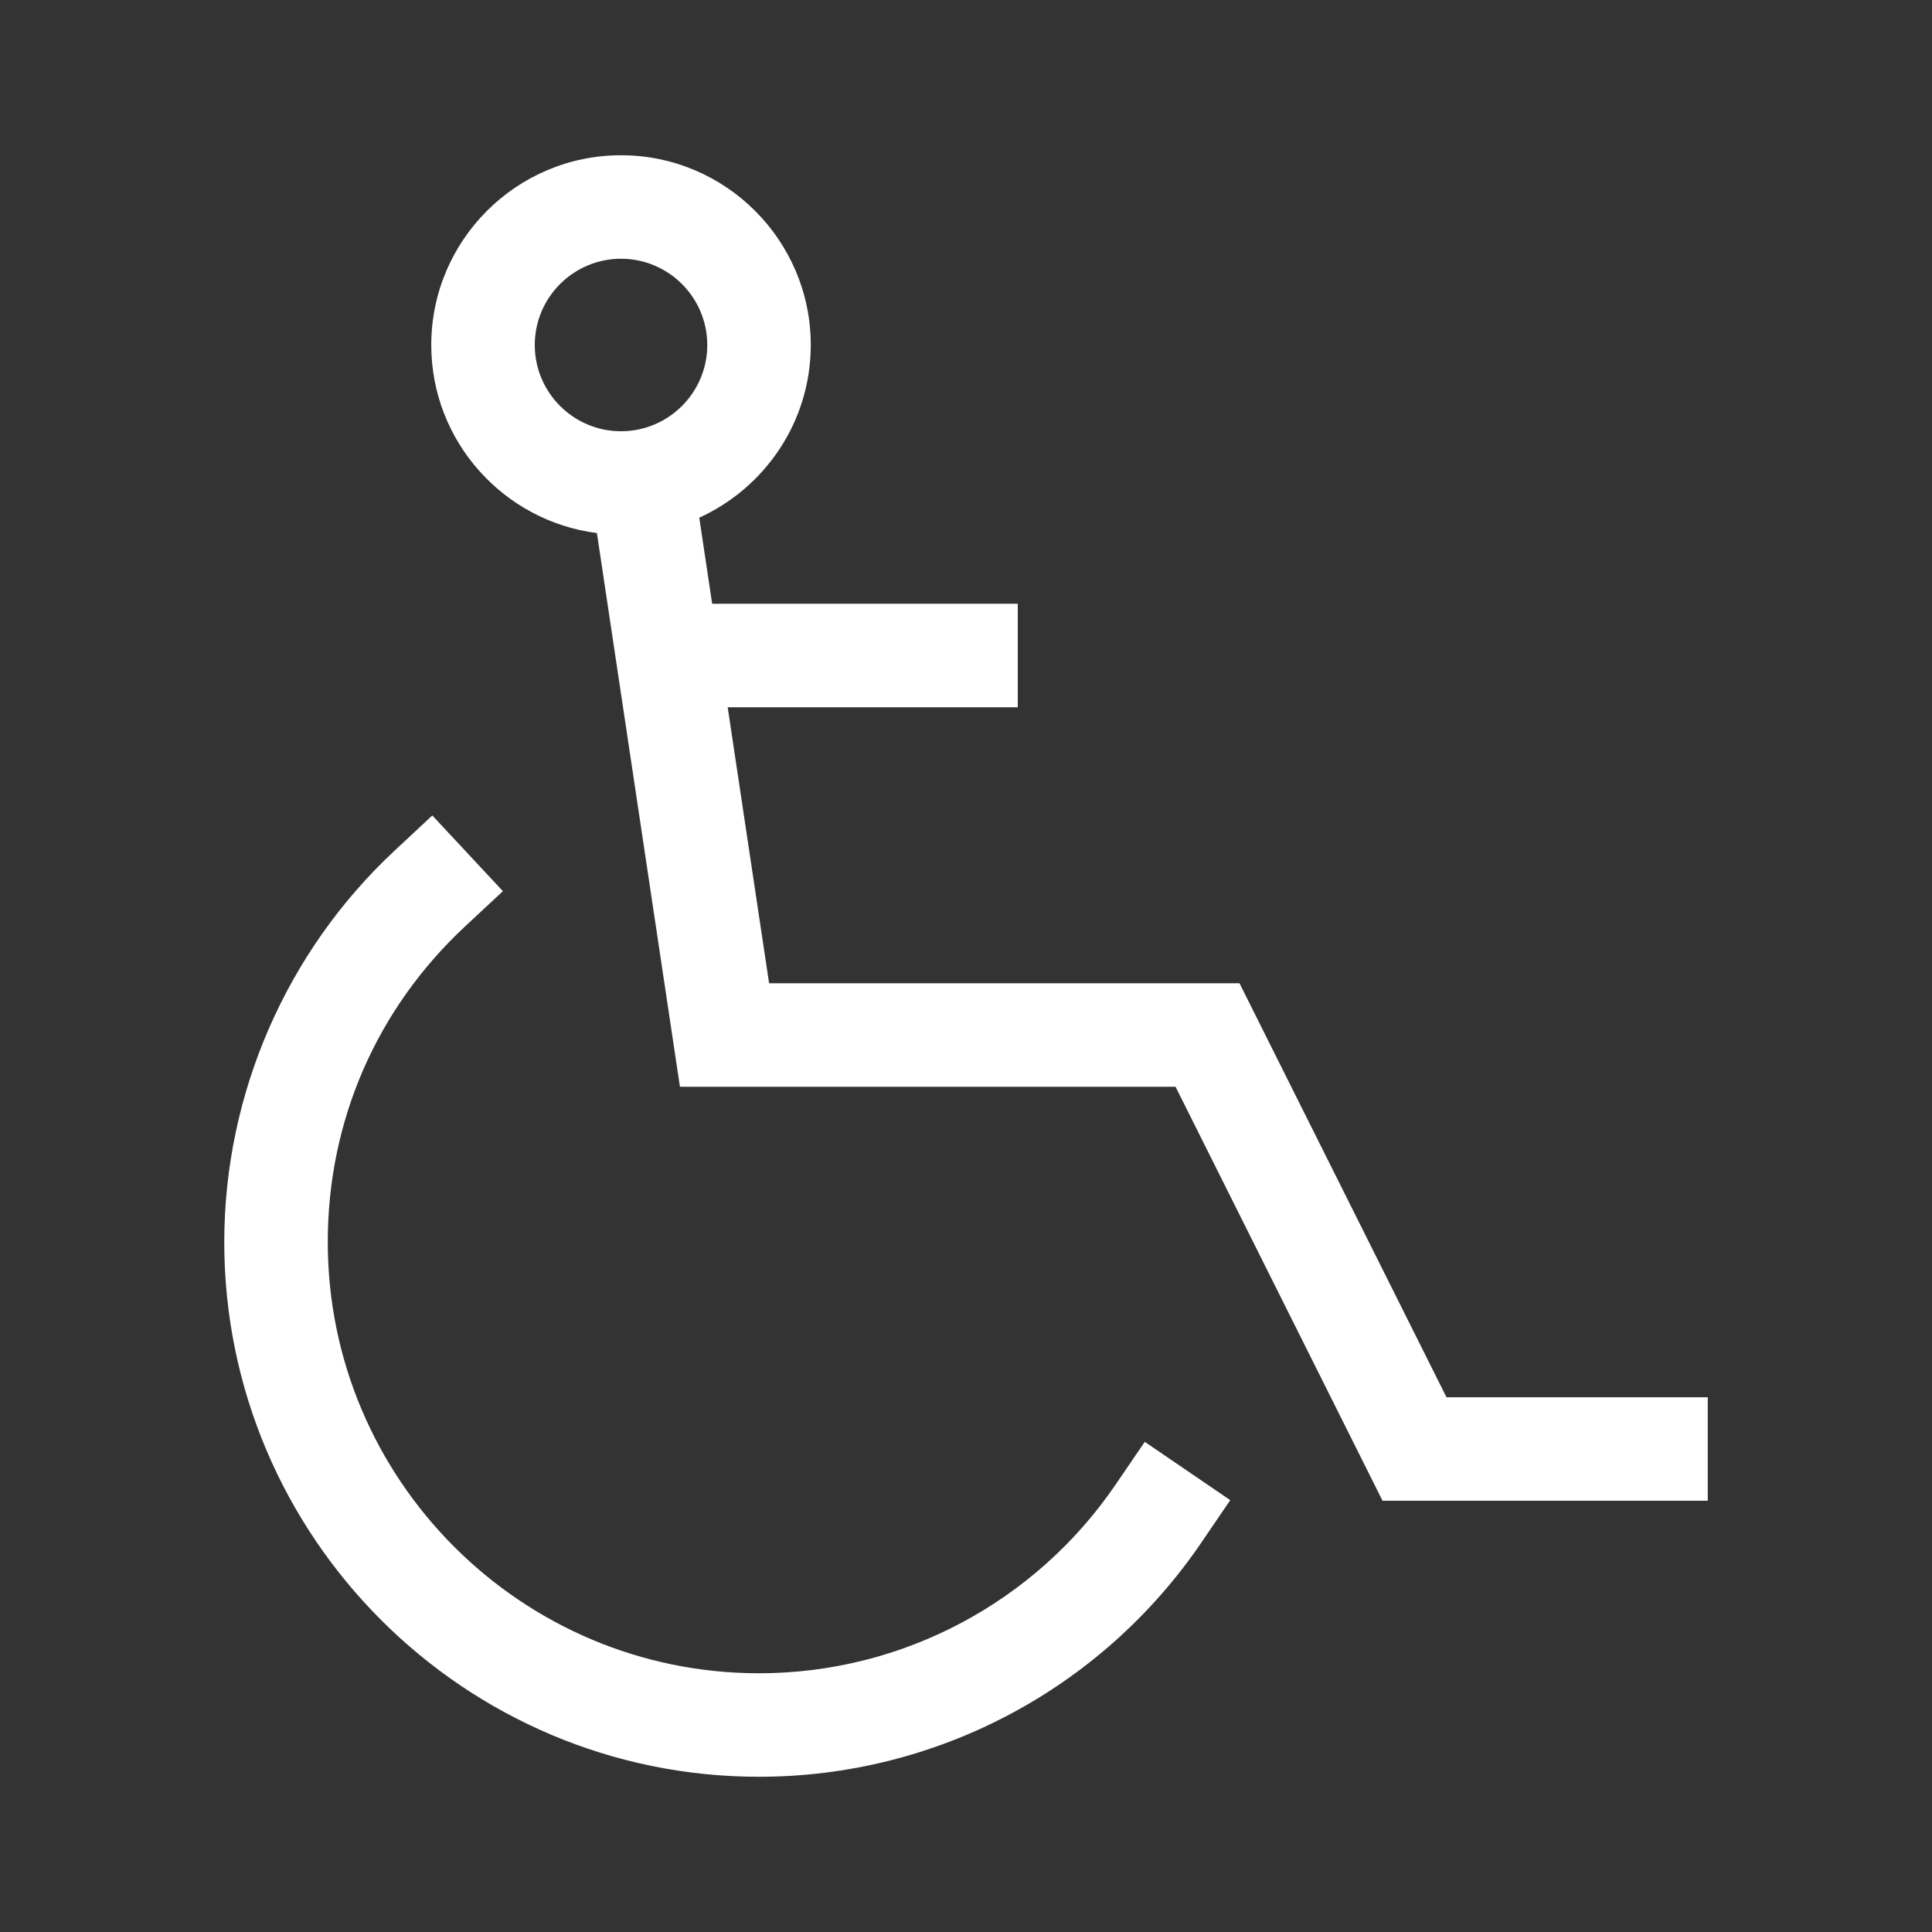 <?xml version="1.0" encoding="UTF-8"?>
<svg width="112px" height="112px" viewBox="0 0 112 112" version="1.1" xmlns="http://www.w3.org/2000/svg" xmlns:xlink="http://www.w3.org/1999/xlink">
    <rect x="0" y="0" width="112" height="112" fill="#333333" stroke="none"/>
    <title>Employing Disabled Persons</title>
    <g id="Page-1" stroke="none" stroke-width="1" fill="none" fill-rule="evenodd">
        <g id="Employing-Disabled-Persons">
            <polygon id="Fill-1" points="0 112 112 112 112 0 0 0"></polygon>
            <path d="M64.673,86.063 C60.003,92.911 52.275,97.001 44.001,97.001 C30.215,97.001 19.001,85.785 19.001,72.001 C19.001,64.987 21.827,58.491 26.959,53.707 L29.153,51.661 L25.061,47.273 L22.869,49.319 C16.597,55.163 13.001,63.431 13.001,72.001 C13.001,89.095 26.907,103.001 44.001,103.001 C54.261,103.001 63.841,97.933 69.631,89.443 L71.319,86.965 L66.363,83.585 L64.673,86.063 Z" id="Fill-3" fill="#FFFFFF"></path>
            <path d="M31.001,20 C31.001,17.244 33.243,15 36.001,15 C38.759,15 41.001,17.244 41.001,20 C41.001,22.756 38.759,25 36.001,25 C33.243,25 31.001,22.756 31.001,20 L31.001,20 Z M83.855,81 L71.855,57 L44.585,57 L42.185,41 L59.001,41 L59.001,35 L41.285,35 L40.537,30.01 C44.343,28.278 47.001,24.448 47.001,20 C47.001,13.934 42.065,9 36.001,9 C29.937,9 25.001,13.934 25.001,20 C25.001,25.59 29.197,30.21 34.603,30.902 L39.417,63 L68.147,63 L80.147,87 L99.001,87 L99.001,81 L83.855,81 Z" id="Fill-5" fill="#FFFFFF"></path>
        </g>
    </g>
</svg>